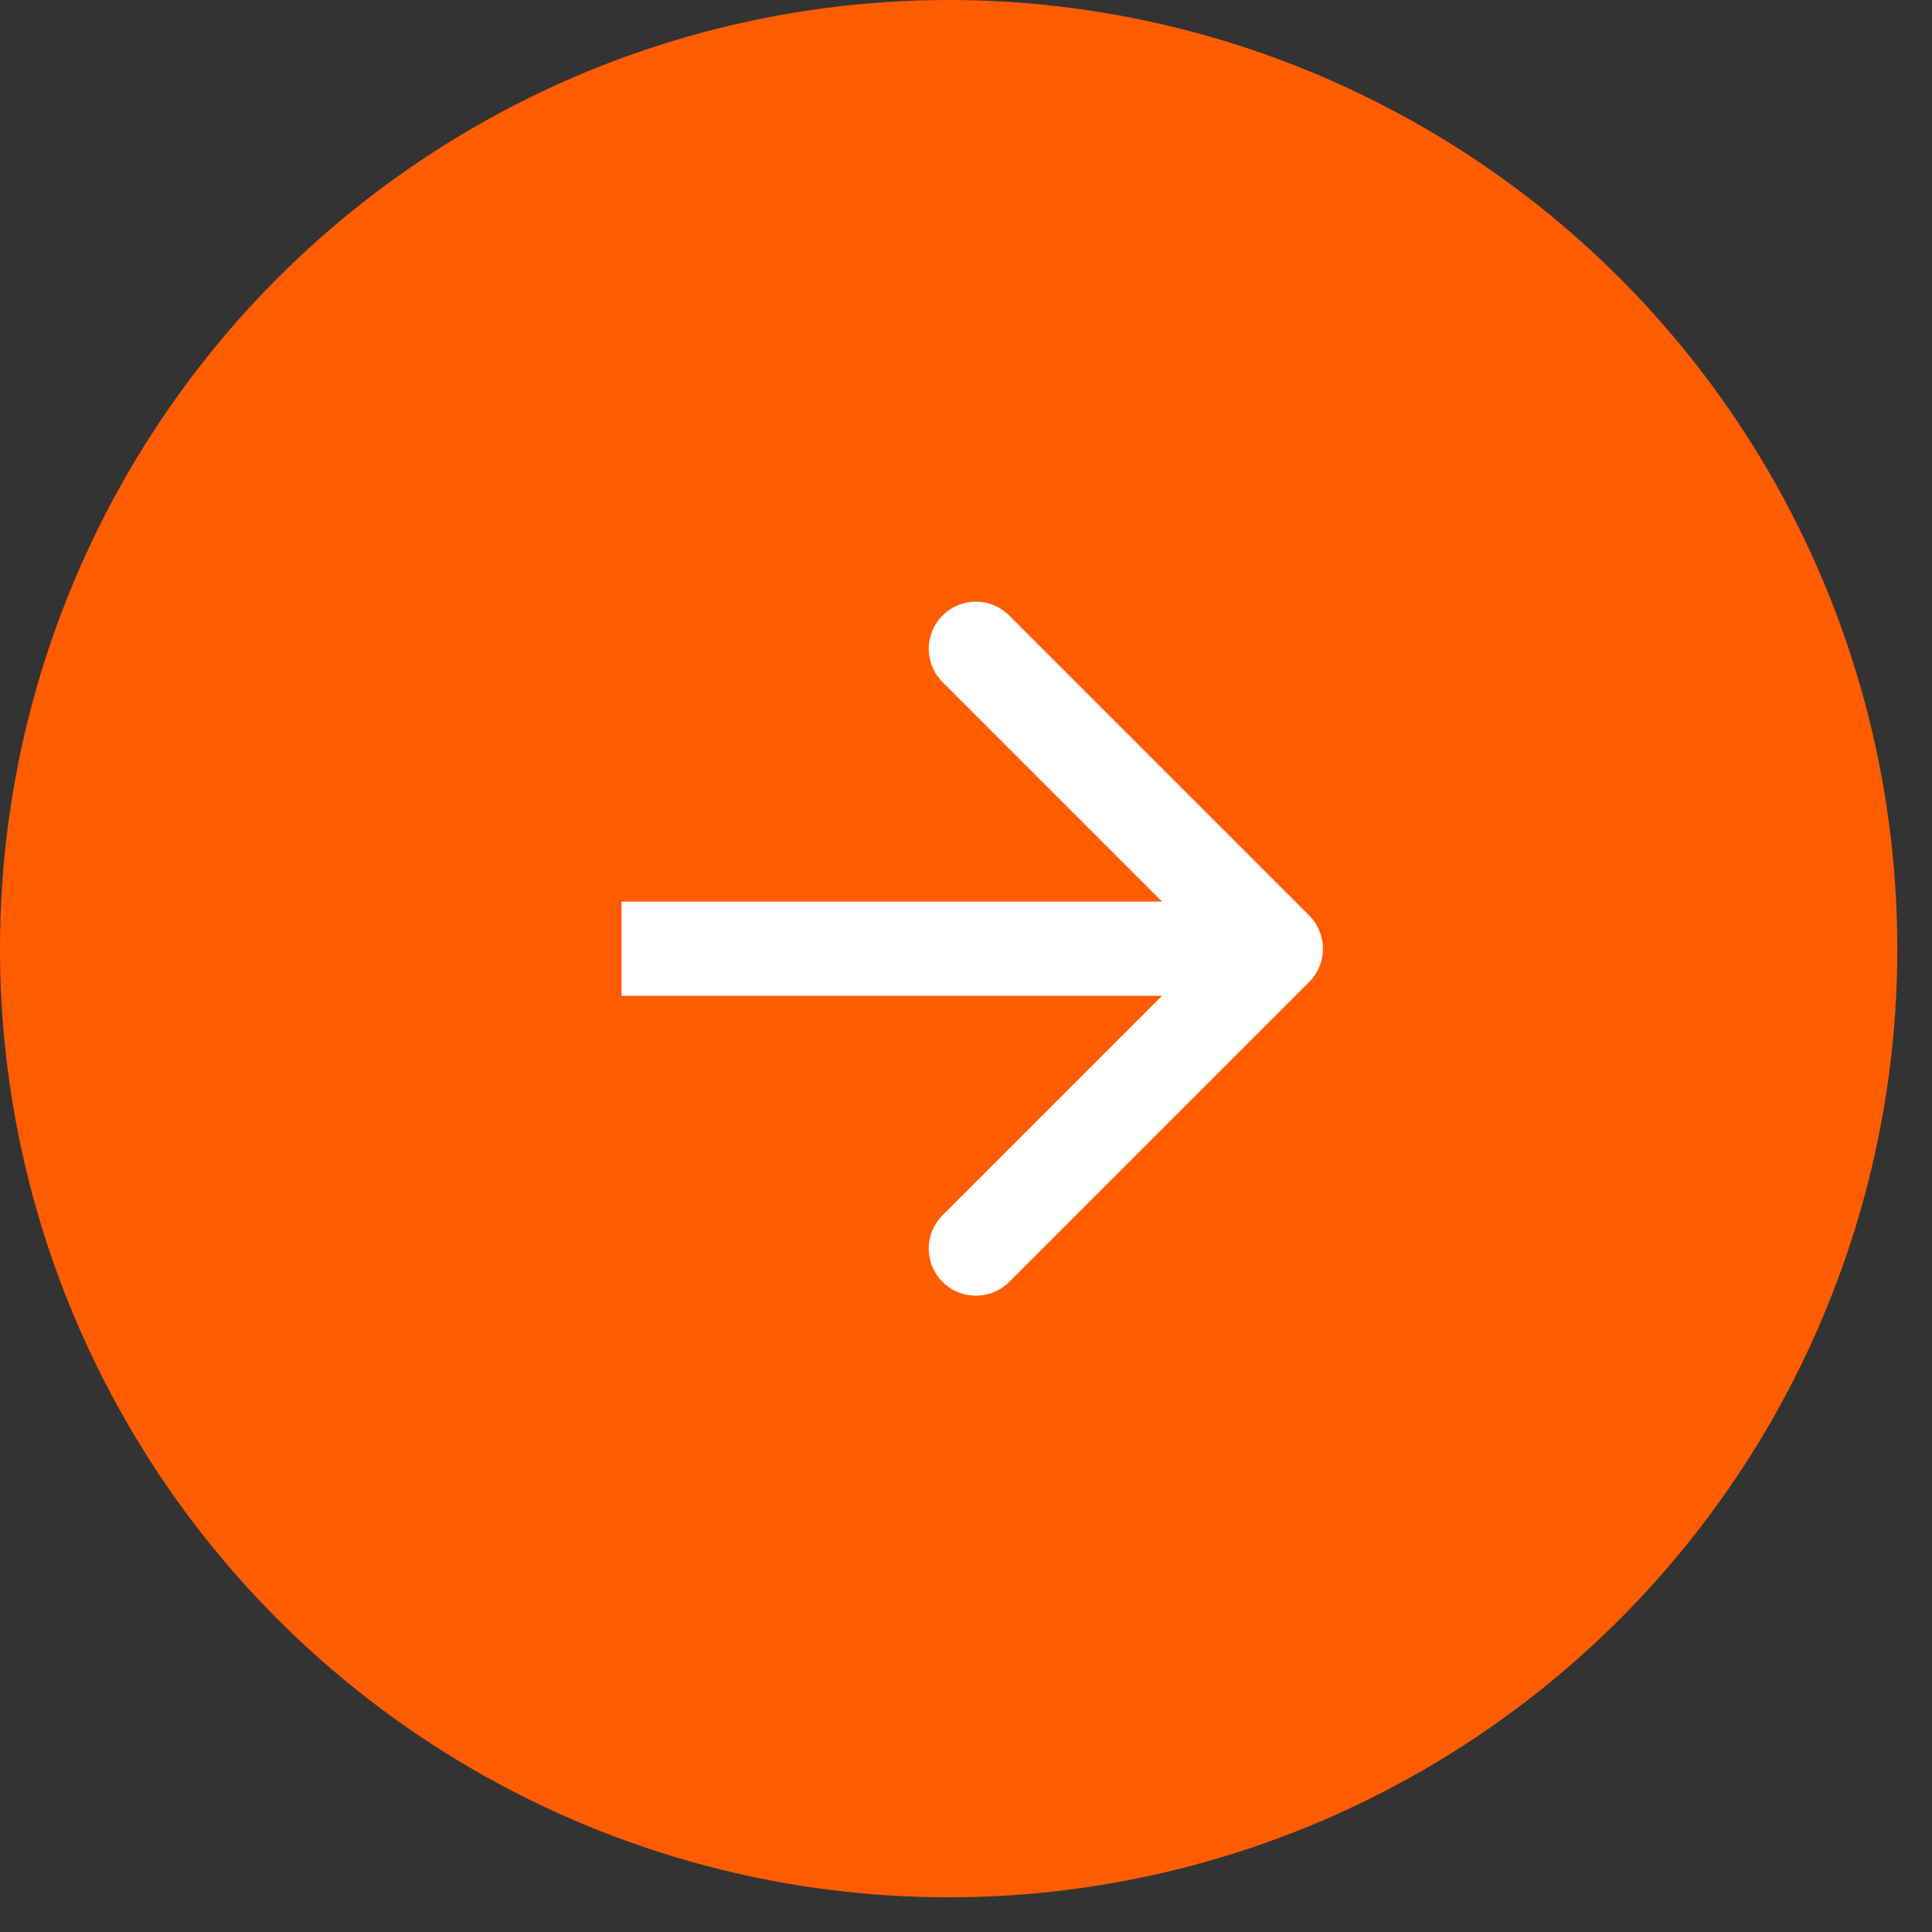 <?xml version="1.0" encoding="UTF-8"?> <svg xmlns="http://www.w3.org/2000/svg" width="41" height="41" viewBox="0 0 41 41" fill="none"><rect x="0" y="0" width="41" height="41" fill="#333333" stroke="none"/><circle cx="20.132" cy="20.132" r="20.132" fill="#FF5C02"></circle><path d="M27.781 20.84C28.172 20.449 28.172 19.816 27.781 19.426L21.417 13.062C21.026 12.671 20.393 12.671 20.003 13.062C19.612 13.452 19.612 14.085 20.003 14.476L25.66 20.133L20.003 25.79C19.612 26.18 19.612 26.813 20.003 27.204C20.393 27.594 21.026 27.594 21.417 27.204L27.781 20.84ZM13.19 20.133V21.133H27.074V20.133V19.133H13.19V20.133Z" fill="white"></path></svg> 